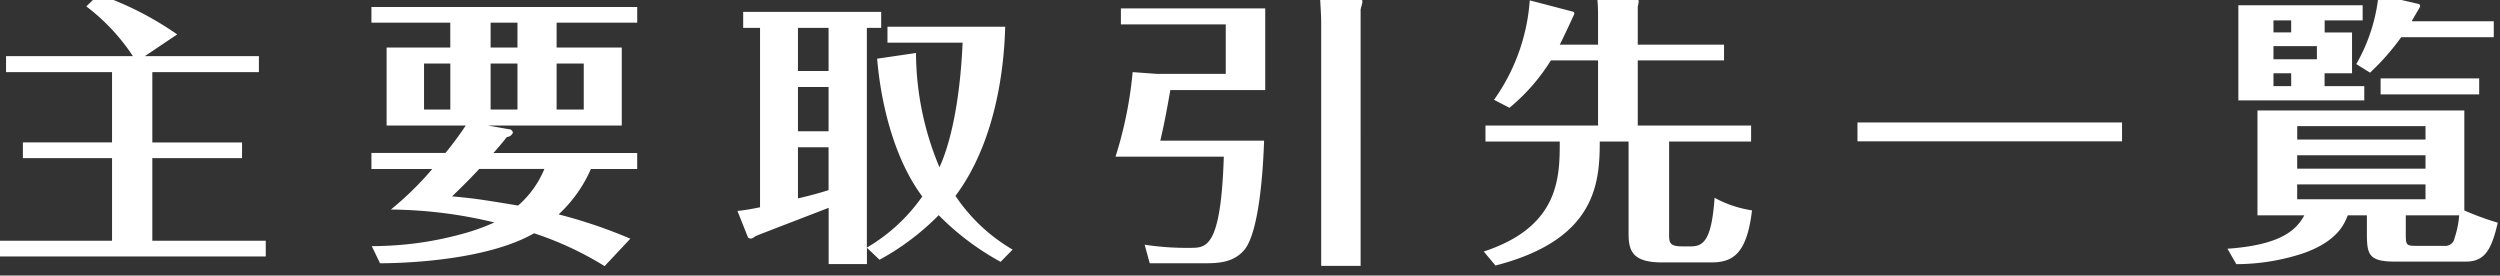 <svg xmlns="http://www.w3.org/2000/svg" width="245" height="27"><rect width="100%" height="100%" fill="#333333" stroke="none"/><path d="M14.2 5.5l3.164-2.128a31.453 31.453 0 00-7.7-3.92L8.46.628A19.736 19.736 0 0113.024 5.5H.592v1.568H10.98v6.888H2.244V15.5h8.736v8.092H-.08v1.54h26.124v-1.54H14.928V15.5h8.792v-1.54h-8.792V7.068h10.444V5.5H14.2zm47.572 17.892a48.282 48.282 0 00-7.028-2.38 13.35 13.35 0 003.164-4.452h4.536v-1.568H48.36c.84-.952 1.092-1.288 1.316-1.568a.661.661 0 00.588-.424.388.388 0 00-.392-.336L47.8 12.3h13.132V4.66h-6.384V2.224h7.9V.684H36.4v1.54h7.728V4.66h-6.24v7.64h7.756a33.11 33.11 0 01-1.988 2.688H36.4v1.572h5.964a30.907 30.907 0 01-4.06 3.976 44.258 44.258 0 0110.14 1.264 20.282 20.282 0 01-3.136 1.12 33.289 33.289 0 01-8.876 1.2l.812 1.68c2.548 0 10.528-.308 15.092-2.94a32.15 32.15 0 016.916 3.22zM48.08 6.228h2.632v4.508H48.08V6.228zm2.632-1.568H48.08V2.224h2.632V4.66zm-6.58 6.076h-2.576V6.228h2.576v4.508zm10.416-4.508h2.66v4.508h-2.66V6.228zm-1.2 10.332a9.559 9.559 0 01-2.576 3.584c-3.724-.616-4.312-.7-6.468-.9 1.68-1.624 2.268-2.268 2.66-2.688h6.384zM86.356 2.728V1.16H72.832v1.568h1.652v17.584c-.14.028-1.176.252-2.212.364l1.036 2.6a.5.5 0 00.28.112 1.029 1.029 0 00.42-.224c.112-.084 6.076-2.352 7.2-2.8v5.516h3.752v-1.6l1.232 1.176a24.624 24.624 0 005.8-4.368 26.014 26.014 0 006.068 4.572l1.176-1.2a17.067 17.067 0 01-5.6-5.264c4.592-6.132 4.816-14.784 4.872-16.576H86.972v1.564h7.364c-.308 6.944-1.54 10.64-2.268 12.208a29.123 29.123 0 01-2.3-11.2l-3.808.56c.392 4.7 1.792 10 4.424 13.5a17.215 17.215 0 01-5.432 5.012V2.728h1.4zM81.2 12.864h-3v-4.34h3v4.34zm0-5.908h-3V2.728h3v4.228zm0 11.676c-.784.252-1.792.532-3 .812v-5.012h3v4.2zM109.848.824v1.568h10.276v4.844h-6.8L111 7.068a39.3 39.3 0 01-1.68 8.288h10.612c-.28 8.932-1.708 8.932-3.276 8.932a26.924 26.924 0 01-4.48-.308l.5 1.82H118c1.4 0 2.884-.056 3.948-1.316 1.484-1.792 1.848-8.064 1.932-10.7h-10.168c.168-.756.448-1.876.98-4.956h9.3V.824h-14.14zm19.516-1.036c.028.448.112 1.792.112 2.3v23.964h3.864V.908c.028-.112.168-.588.168-.672a.334.334 0 00-.224-.392zm23.492 4.592c.392-.756 1.428-3 1.428-3.024a.254.254 0 00-.084-.2l-4.284-1.12a19.122 19.122 0 01-3.5 9.744l1.512.784a19.093 19.093 0 004.06-4.648h4.62V12.3h-11.032v1.568h7.28c0 3.5-.028 8.344-7.448 10.78l1.148 1.372c9.8-2.52 10.22-8.008 10.22-12.152h2.824v8.992c0 1.68.336 2.856 3.276 2.856h4.844c2.072 0 3.472-.812 3.976-5.1a11.141 11.141 0 01-3.668-1.232c-.28 4.088-1.064 4.76-2.3 4.76h-.924c-1.2 0-1.232-.42-1.232-1.148v-9.124h8.036V12.3H160.5V5.92h8.456V4.38H160.5V.656a3.092 3.092 0 00.084-.448.4.4 0 00-.168-.392l-3.892-.084a16.925 16.925 0 01.084 1.96V4.38h-3.752zM182.032 12v1.848h25.928V12h-25.928zM241.7 25.632c1.848 0 2.492-1.26 3.08-3.808a27.722 27.722 0 01-3.276-1.2v-9.8h-20.272V21.1h4.592c-.812 1.512-2.408 2.912-7.532 3.276l.868 1.512a21.091 21.091 0 006.552-1.064c3.416-1.2 4.06-2.94 4.368-3.724h1.876v1.736c0 2.072.14 2.8 2.744 2.8h7zm-4-10.416v1.316h-12.576v-1.316H237.7zm0 2.856v1.456h-12.576v-1.456H237.7zm-.952 6.02c-.9 0-.98-.084-.98-1.092v-1.9H241a9.046 9.046 0 01-.448 2.212.927.927 0 01-1.008.784h-2.8zm-11.62-10.416V12.36H237.7v1.316h-12.576zm2.688-10.5V2h3.724V.516h-12.18V9.84h12.34v-1.4h-3.892V7.18h2.692v-4h-2.688zm-.76 1.344v1.288H222.8V4.52h4.256zM222.8 3.176V2h1.736v1.176H222.8zm1.736 4V8.44H222.8V7.18h1.736zm7.728-.056a23.442 23.442 0 003.052-3.472h9.072V2.084h-8.036c.056-.14.812-1.4.812-1.428A.3.3 0 00237.08.4l-3.98-.92a17.079 17.079 0 01-2.184 6.8zm10.7.56H233.3v1.572h9.66V7.684z" fill="#fff" fill-rule="evenodd"/></svg>